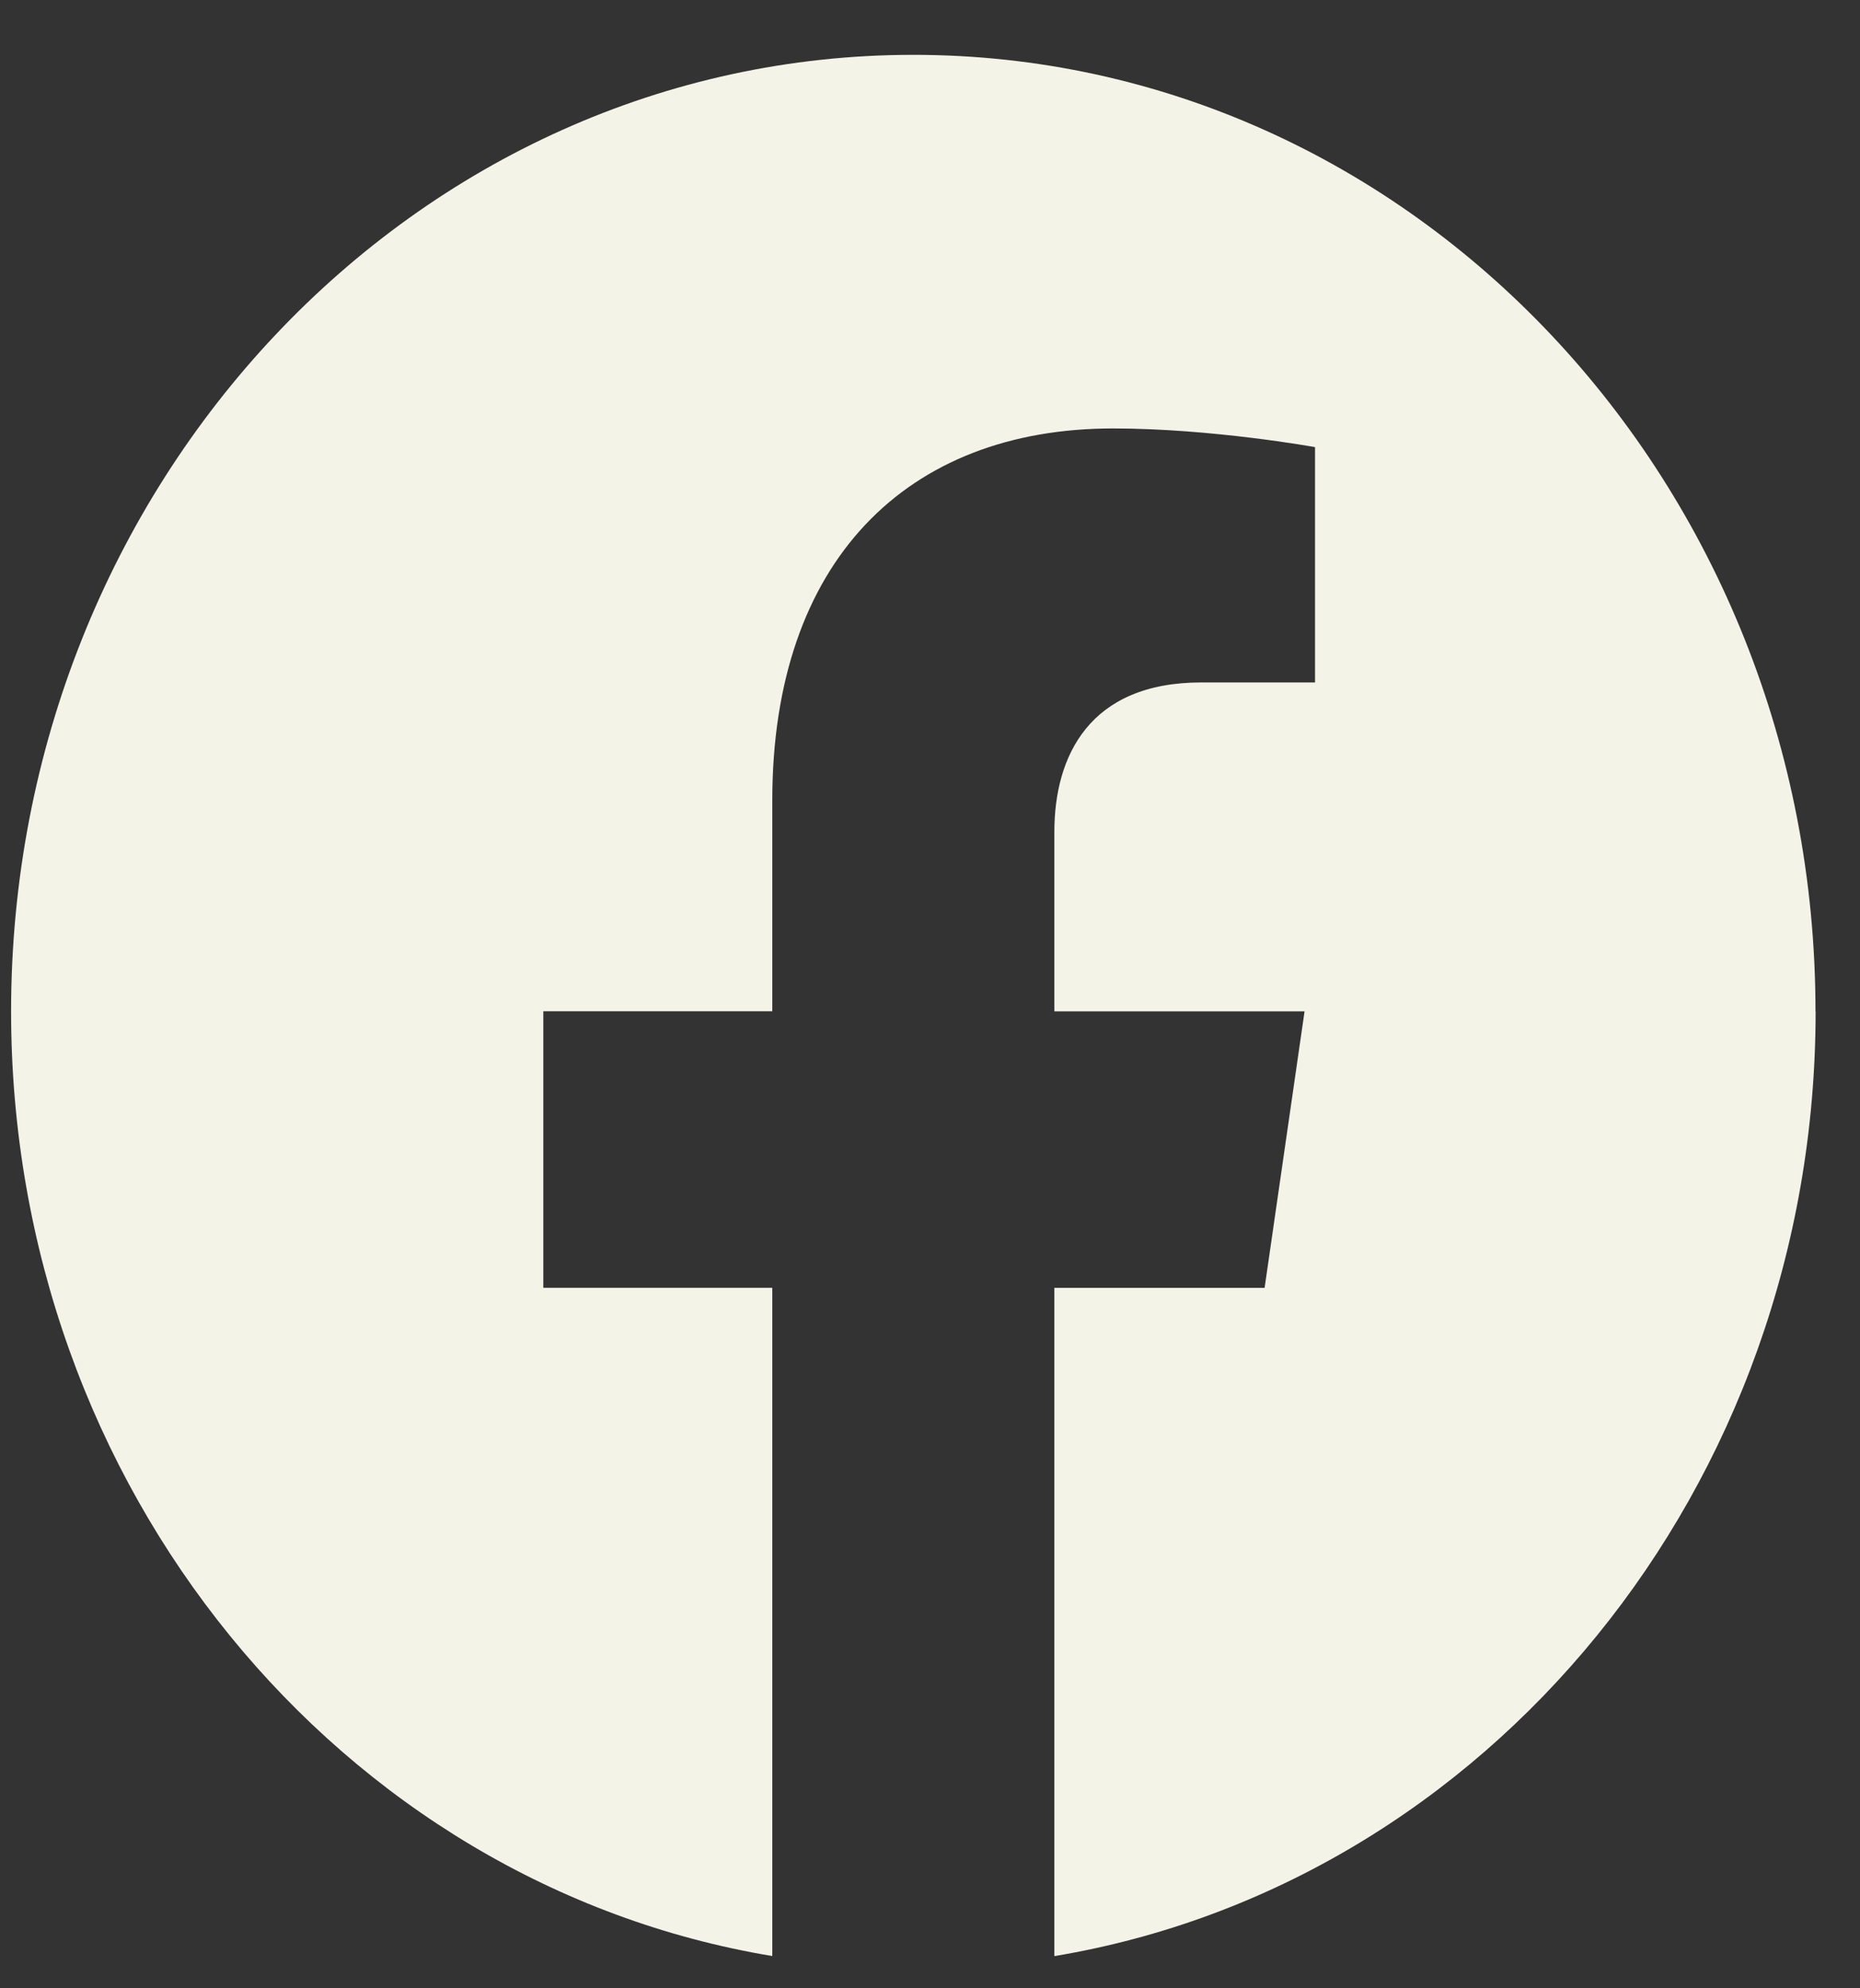<svg width="29" height="31" viewBox="0 0 29 31" fill="none" xmlns="http://www.w3.org/2000/svg">
<rect x="0" y="0" width="29" height="31" fill="#333333" stroke="none"/>
<path d="M28.306 15.768C28.306 7.531 22.009 0.855 14.24 0.855C6.471 0.855 0.173 7.531 0.173 15.768C0.173 23.21 5.317 29.379 12.041 30.497V20.078H8.471V15.767H12.041V12.482C12.041 8.744 14.142 6.68 17.354 6.68C18.894 6.68 20.503 6.971 20.503 6.971V10.64H18.731C16.984 10.64 16.439 11.79 16.439 12.969V15.768H20.34L19.717 20.079H16.439V30.498C23.163 29.38 28.308 23.211 28.308 15.768H28.306Z" fill="#F4F3E8"/>
</svg>
